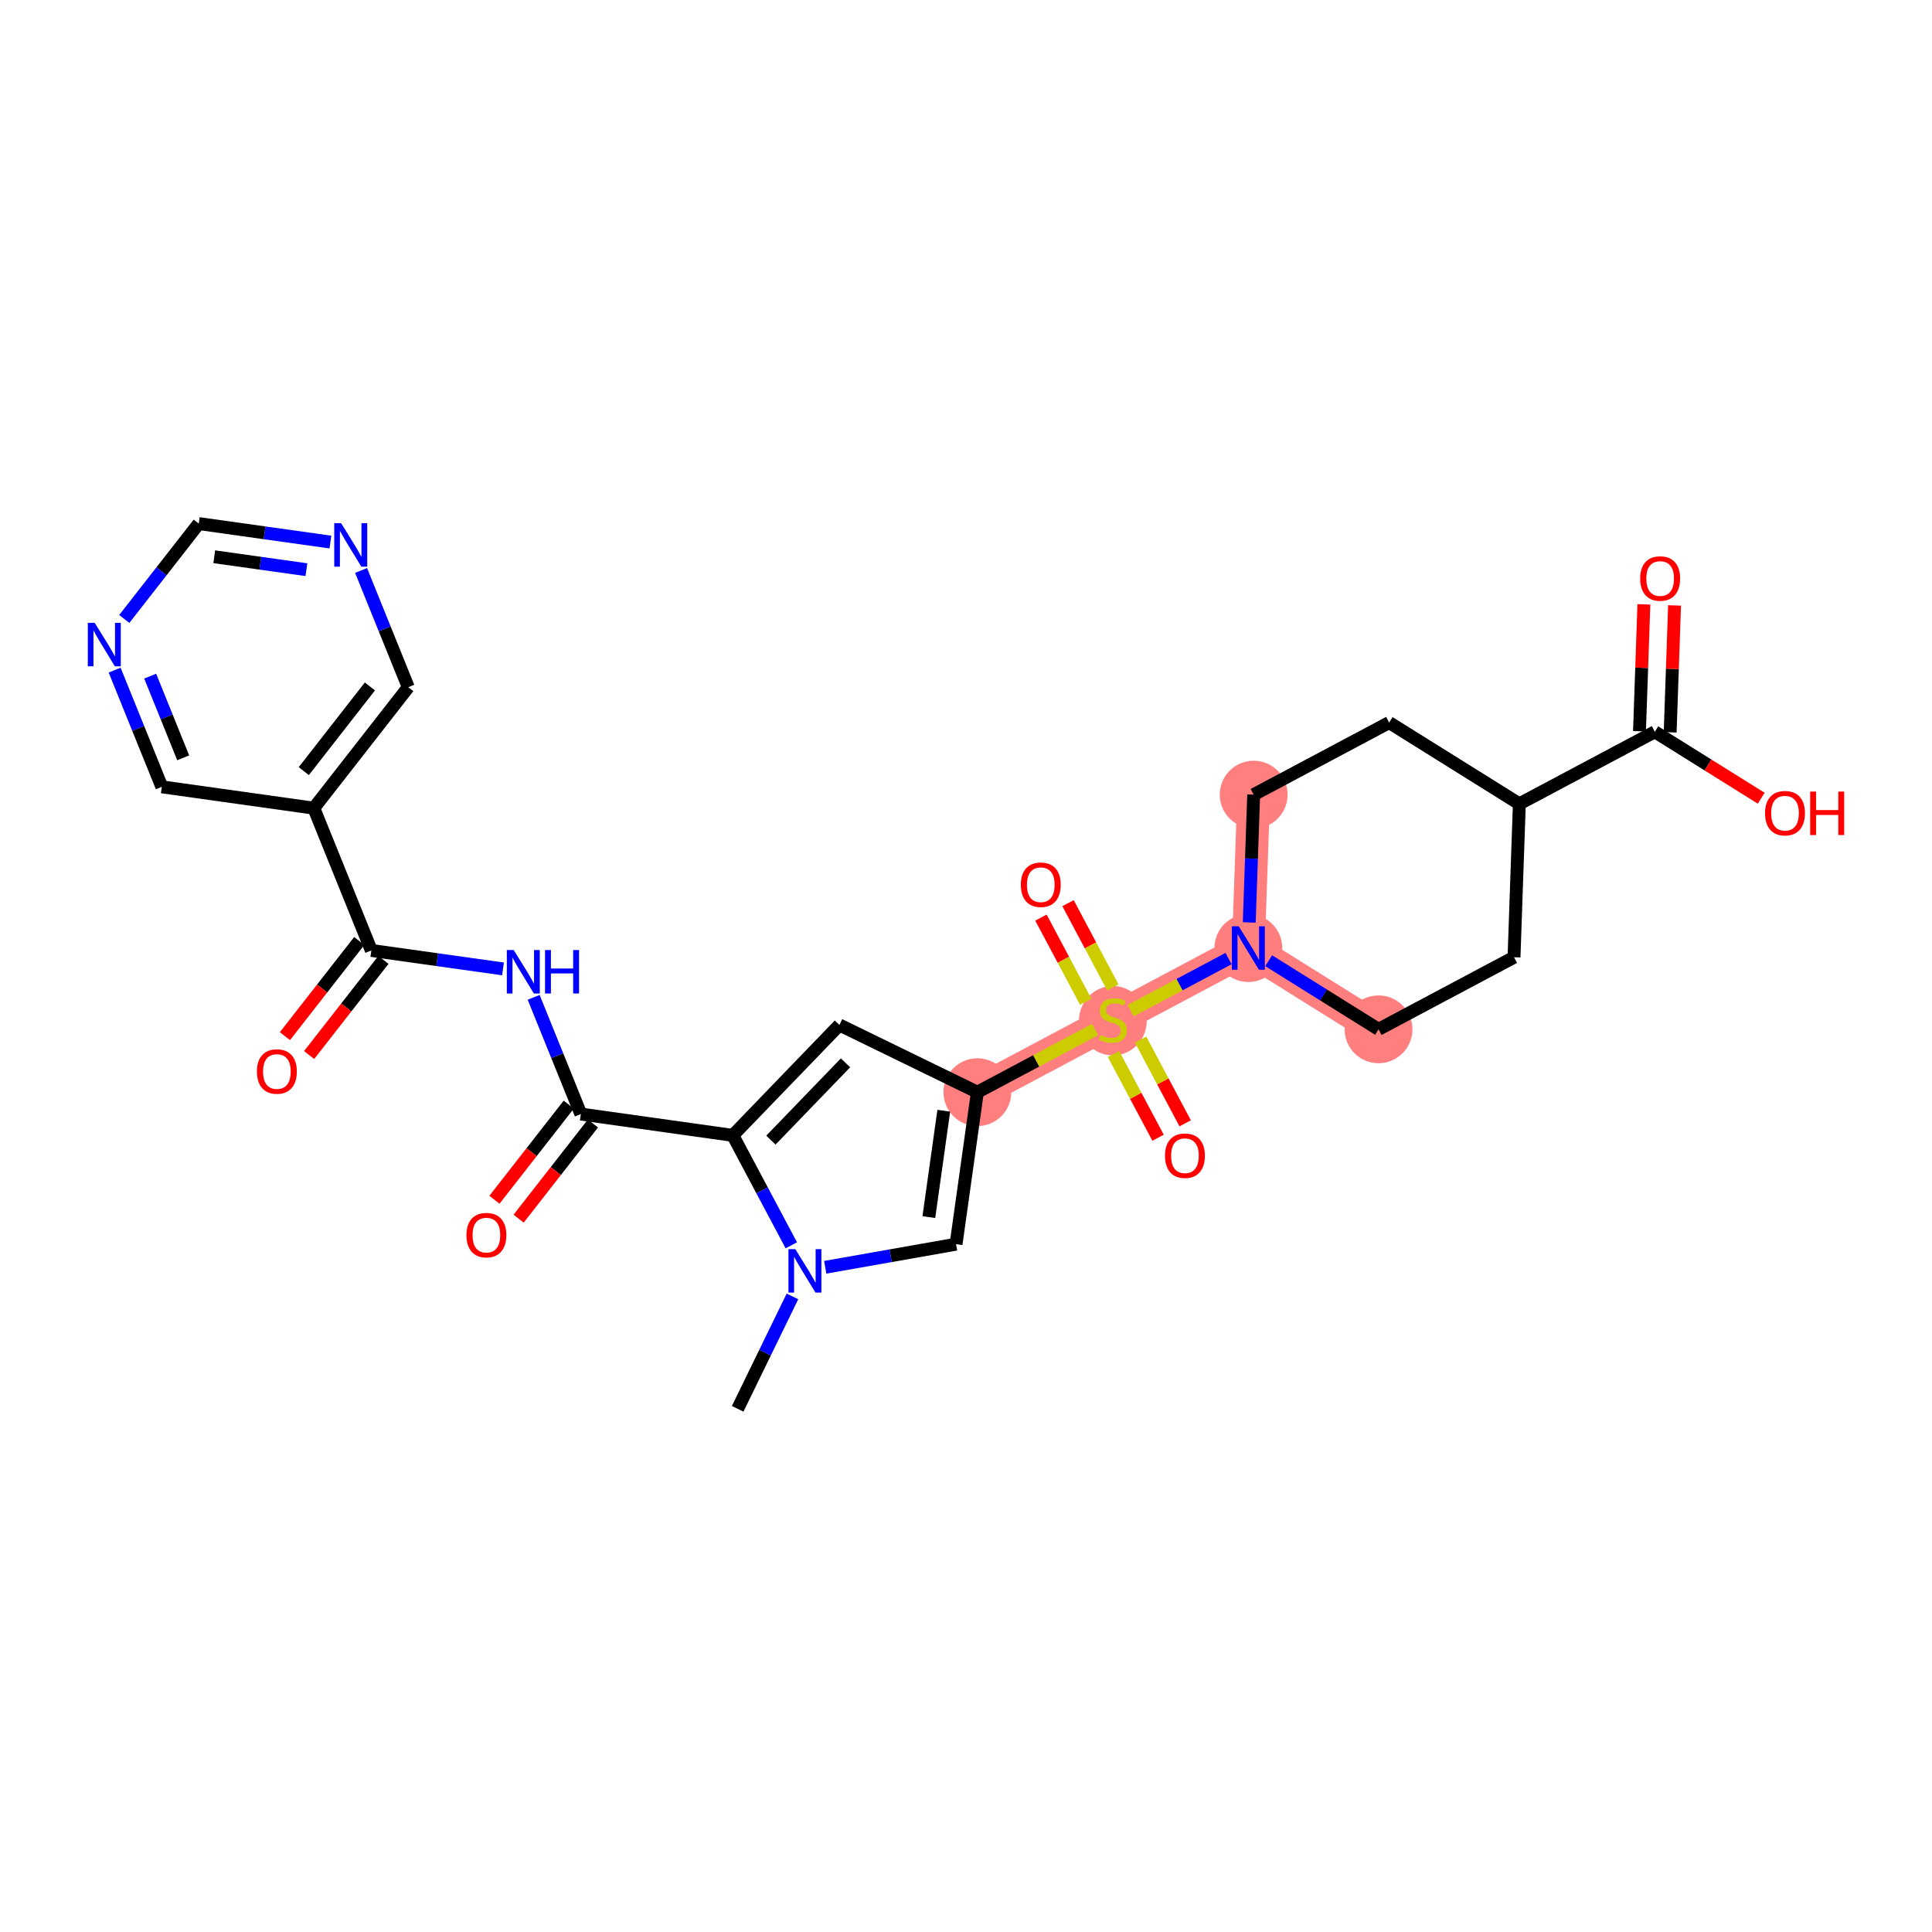 <?xml version='1.0' encoding='iso-8859-1'?>
<svg version='1.1' baseProfile='full'
              xmlns='http://www.w3.org/2000/svg'
                      xmlns:rdkit='http://www.rdkit.org/xml'
                      xmlns:xlink='http://www.w3.org/1999/xlink'
                  xml:space='preserve'
width='300px' height='300px' viewBox='0 0 300 300'>
<!-- END OF HEADER -->
<rect style='opacity:1.0;fill:#FFFFFF;stroke:none' width='300' height='300' x='0' y='0'> </rect>
<rect style='opacity:1.0;fill:#FFFFFF;stroke:none' width='300' height='300' x='0' y='0'> </rect>
<path d='M 151.766,169.595 L 172.805,158.402' style='fill:none;fill-rule:evenodd;stroke:#FF7F7F;stroke-width:5.1px;stroke-linecap:butt;stroke-linejoin:miter;stroke-opacity:1' />
<path d='M 172.805,158.402 L 193.844,147.209' style='fill:none;fill-rule:evenodd;stroke:#FF7F7F;stroke-width:5.1px;stroke-linecap:butt;stroke-linejoin:miter;stroke-opacity:1' />
<path d='M 193.844,147.209 L 214.057,159.833' style='fill:none;fill-rule:evenodd;stroke:#FF7F7F;stroke-width:5.1px;stroke-linecap:butt;stroke-linejoin:miter;stroke-opacity:1' />
<path d='M 193.844,147.209 L 194.67,123.392' style='fill:none;fill-rule:evenodd;stroke:#FF7F7F;stroke-width:5.1px;stroke-linecap:butt;stroke-linejoin:miter;stroke-opacity:1' />
<ellipse cx='151.766' cy='169.595' rx='4.766' ry='4.766'  style='fill:#FF7F7F;fill-rule:evenodd;stroke:#FF7F7F;stroke-width:1.0px;stroke-linecap:butt;stroke-linejoin:miter;stroke-opacity:1' />
<ellipse cx='172.805' cy='158.493' rx='4.766' ry='4.887'  style='fill:#FF7F7F;fill-rule:evenodd;stroke:#FF7F7F;stroke-width:1.0px;stroke-linecap:butt;stroke-linejoin:miter;stroke-opacity:1' />
<ellipse cx='193.844' cy='147.209' rx='4.766' ry='4.772'  style='fill:#FF7F7F;fill-rule:evenodd;stroke:#FF7F7F;stroke-width:1.0px;stroke-linecap:butt;stroke-linejoin:miter;stroke-opacity:1' />
<ellipse cx='214.057' cy='159.833' rx='4.766' ry='4.766'  style='fill:#FF7F7F;fill-rule:evenodd;stroke:#FF7F7F;stroke-width:1.0px;stroke-linecap:butt;stroke-linejoin:miter;stroke-opacity:1' />
<ellipse cx='194.67' cy='123.392' rx='4.766' ry='4.766'  style='fill:#FF7F7F;fill-rule:evenodd;stroke:#FF7F7F;stroke-width:1.0px;stroke-linecap:butt;stroke-linejoin:miter;stroke-opacity:1' />
<path class='bond-0 atom-0 atom-1' d='M 114.545,218.761 L 118.798,210.035' style='fill:none;fill-rule:evenodd;stroke:#000000;stroke-width:2.0px;stroke-linecap:butt;stroke-linejoin:miter;stroke-opacity:1' />
<path class='bond-0 atom-0 atom-1' d='M 118.798,210.035 L 123.051,201.309' style='fill:none;fill-rule:evenodd;stroke:#0000FF;stroke-width:2.0px;stroke-linecap:butt;stroke-linejoin:miter;stroke-opacity:1' />
<path class='bond-1 atom-1 atom-2' d='M 128.142,196.782 L 138.298,194.989' style='fill:none;fill-rule:evenodd;stroke:#0000FF;stroke-width:2.0px;stroke-linecap:butt;stroke-linejoin:miter;stroke-opacity:1' />
<path class='bond-1 atom-1 atom-2' d='M 138.298,194.989 L 148.455,193.195' style='fill:none;fill-rule:evenodd;stroke:#000000;stroke-width:2.0px;stroke-linecap:butt;stroke-linejoin:miter;stroke-opacity:1' />
<path class='bond-28 atom-17 atom-1' d='M 113.794,176.3 L 118.334,184.834' style='fill:none;fill-rule:evenodd;stroke:#000000;stroke-width:2.0px;stroke-linecap:butt;stroke-linejoin:miter;stroke-opacity:1' />
<path class='bond-28 atom-17 atom-1' d='M 118.334,184.834 L 122.874,193.369' style='fill:none;fill-rule:evenodd;stroke:#0000FF;stroke-width:2.0px;stroke-linecap:butt;stroke-linejoin:miter;stroke-opacity:1' />
<path class='bond-2 atom-2 atom-3' d='M 148.455,193.195 L 151.766,169.595' style='fill:none;fill-rule:evenodd;stroke:#000000;stroke-width:2.0px;stroke-linecap:butt;stroke-linejoin:miter;stroke-opacity:1' />
<path class='bond-2 atom-2 atom-3' d='M 144.231,188.993 L 146.549,172.473' style='fill:none;fill-rule:evenodd;stroke:#000000;stroke-width:2.0px;stroke-linecap:butt;stroke-linejoin:miter;stroke-opacity:1' />
<path class='bond-3 atom-3 atom-4' d='M 151.766,169.595 L 160.906,164.733' style='fill:none;fill-rule:evenodd;stroke:#000000;stroke-width:2.0px;stroke-linecap:butt;stroke-linejoin:miter;stroke-opacity:1' />
<path class='bond-3 atom-3 atom-4' d='M 160.906,164.733 L 170.045,159.87' style='fill:none;fill-rule:evenodd;stroke:#CCCC00;stroke-width:2.0px;stroke-linecap:butt;stroke-linejoin:miter;stroke-opacity:1' />
<path class='bond-15 atom-3 atom-16' d='M 151.766,169.595 L 130.344,159.153' style='fill:none;fill-rule:evenodd;stroke:#000000;stroke-width:2.0px;stroke-linecap:butt;stroke-linejoin:miter;stroke-opacity:1' />
<path class='bond-4 atom-4 atom-5' d='M 172.905,163.663 L 176.364,170.166' style='fill:none;fill-rule:evenodd;stroke:#CCCC00;stroke-width:2.0px;stroke-linecap:butt;stroke-linejoin:miter;stroke-opacity:1' />
<path class='bond-4 atom-4 atom-5' d='M 176.364,170.166 L 179.824,176.669' style='fill:none;fill-rule:evenodd;stroke:#FF0000;stroke-width:2.0px;stroke-linecap:butt;stroke-linejoin:miter;stroke-opacity:1' />
<path class='bond-4 atom-4 atom-5' d='M 177.112,161.425 L 180.572,167.928' style='fill:none;fill-rule:evenodd;stroke:#CCCC00;stroke-width:2.0px;stroke-linecap:butt;stroke-linejoin:miter;stroke-opacity:1' />
<path class='bond-4 atom-4 atom-5' d='M 180.572,167.928 L 184.032,174.431' style='fill:none;fill-rule:evenodd;stroke:#FF0000;stroke-width:2.0px;stroke-linecap:butt;stroke-linejoin:miter;stroke-opacity:1' />
<path class='bond-5 atom-4 atom-6' d='M 172.802,153.322 L 169.323,146.784' style='fill:none;fill-rule:evenodd;stroke:#CCCC00;stroke-width:2.0px;stroke-linecap:butt;stroke-linejoin:miter;stroke-opacity:1' />
<path class='bond-5 atom-4 atom-6' d='M 169.323,146.784 L 165.845,140.245' style='fill:none;fill-rule:evenodd;stroke:#FF0000;stroke-width:2.0px;stroke-linecap:butt;stroke-linejoin:miter;stroke-opacity:1' />
<path class='bond-5 atom-4 atom-6' d='M 168.594,155.561 L 165.115,149.022' style='fill:none;fill-rule:evenodd;stroke:#CCCC00;stroke-width:2.0px;stroke-linecap:butt;stroke-linejoin:miter;stroke-opacity:1' />
<path class='bond-5 atom-4 atom-6' d='M 165.115,149.022 L 161.637,142.484' style='fill:none;fill-rule:evenodd;stroke:#FF0000;stroke-width:2.0px;stroke-linecap:butt;stroke-linejoin:miter;stroke-opacity:1' />
<path class='bond-6 atom-4 atom-7' d='M 175.565,156.934 L 183.166,152.89' style='fill:none;fill-rule:evenodd;stroke:#CCCC00;stroke-width:2.0px;stroke-linecap:butt;stroke-linejoin:miter;stroke-opacity:1' />
<path class='bond-6 atom-4 atom-7' d='M 183.166,152.89 L 190.767,148.846' style='fill:none;fill-rule:evenodd;stroke:#0000FF;stroke-width:2.0px;stroke-linecap:butt;stroke-linejoin:miter;stroke-opacity:1' />
<path class='bond-7 atom-7 atom-8' d='M 196.999,149.18 L 205.528,154.506' style='fill:none;fill-rule:evenodd;stroke:#0000FF;stroke-width:2.0px;stroke-linecap:butt;stroke-linejoin:miter;stroke-opacity:1' />
<path class='bond-7 atom-7 atom-8' d='M 205.528,154.506 L 214.057,159.833' style='fill:none;fill-rule:evenodd;stroke:#000000;stroke-width:2.0px;stroke-linecap:butt;stroke-linejoin:miter;stroke-opacity:1' />
<path class='bond-30 atom-15 atom-7' d='M 194.67,123.392 L 194.326,133.316' style='fill:none;fill-rule:evenodd;stroke:#000000;stroke-width:2.0px;stroke-linecap:butt;stroke-linejoin:miter;stroke-opacity:1' />
<path class='bond-30 atom-15 atom-7' d='M 194.326,133.316 L 193.982,143.239' style='fill:none;fill-rule:evenodd;stroke:#0000FF;stroke-width:2.0px;stroke-linecap:butt;stroke-linejoin:miter;stroke-opacity:1' />
<path class='bond-8 atom-8 atom-9' d='M 214.057,159.833 L 235.096,148.64' style='fill:none;fill-rule:evenodd;stroke:#000000;stroke-width:2.0px;stroke-linecap:butt;stroke-linejoin:miter;stroke-opacity:1' />
<path class='bond-9 atom-9 atom-10' d='M 235.096,148.64 L 235.922,124.823' style='fill:none;fill-rule:evenodd;stroke:#000000;stroke-width:2.0px;stroke-linecap:butt;stroke-linejoin:miter;stroke-opacity:1' />
<path class='bond-10 atom-10 atom-11' d='M 235.922,124.823 L 256.961,113.63' style='fill:none;fill-rule:evenodd;stroke:#000000;stroke-width:2.0px;stroke-linecap:butt;stroke-linejoin:miter;stroke-opacity:1' />
<path class='bond-13 atom-10 atom-14' d='M 235.922,124.823 L 215.709,112.199' style='fill:none;fill-rule:evenodd;stroke:#000000;stroke-width:2.0px;stroke-linecap:butt;stroke-linejoin:miter;stroke-opacity:1' />
<path class='bond-11 atom-11 atom-12' d='M 259.343,113.713 L 259.685,103.861' style='fill:none;fill-rule:evenodd;stroke:#000000;stroke-width:2.0px;stroke-linecap:butt;stroke-linejoin:miter;stroke-opacity:1' />
<path class='bond-11 atom-11 atom-12' d='M 259.685,103.861 L 260.026,94.009' style='fill:none;fill-rule:evenodd;stroke:#FF0000;stroke-width:2.0px;stroke-linecap:butt;stroke-linejoin:miter;stroke-opacity:1' />
<path class='bond-11 atom-11 atom-12' d='M 254.58,113.548 L 254.921,103.696' style='fill:none;fill-rule:evenodd;stroke:#000000;stroke-width:2.0px;stroke-linecap:butt;stroke-linejoin:miter;stroke-opacity:1' />
<path class='bond-11 atom-11 atom-12' d='M 254.921,103.696 L 255.263,93.844' style='fill:none;fill-rule:evenodd;stroke:#FF0000;stroke-width:2.0px;stroke-linecap:butt;stroke-linejoin:miter;stroke-opacity:1' />
<path class='bond-12 atom-11 atom-13' d='M 256.961,113.63 L 265.221,118.789' style='fill:none;fill-rule:evenodd;stroke:#000000;stroke-width:2.0px;stroke-linecap:butt;stroke-linejoin:miter;stroke-opacity:1' />
<path class='bond-12 atom-11 atom-13' d='M 265.221,118.789 L 273.48,123.947' style='fill:none;fill-rule:evenodd;stroke:#FF0000;stroke-width:2.0px;stroke-linecap:butt;stroke-linejoin:miter;stroke-opacity:1' />
<path class='bond-14 atom-14 atom-15' d='M 215.709,112.199 L 194.67,123.392' style='fill:none;fill-rule:evenodd;stroke:#000000;stroke-width:2.0px;stroke-linecap:butt;stroke-linejoin:miter;stroke-opacity:1' />
<path class='bond-16 atom-16 atom-17' d='M 130.344,159.153 L 113.794,176.3' style='fill:none;fill-rule:evenodd;stroke:#000000;stroke-width:2.0px;stroke-linecap:butt;stroke-linejoin:miter;stroke-opacity:1' />
<path class='bond-16 atom-16 atom-17' d='M 131.291,165.035 L 119.706,177.038' style='fill:none;fill-rule:evenodd;stroke:#000000;stroke-width:2.0px;stroke-linecap:butt;stroke-linejoin:miter;stroke-opacity:1' />
<path class='bond-17 atom-17 atom-18' d='M 113.794,176.3 L 90.194,172.989' style='fill:none;fill-rule:evenodd;stroke:#000000;stroke-width:2.0px;stroke-linecap:butt;stroke-linejoin:miter;stroke-opacity:1' />
<path class='bond-18 atom-18 atom-19' d='M 88.315,171.522 L 82.547,178.909' style='fill:none;fill-rule:evenodd;stroke:#000000;stroke-width:2.0px;stroke-linecap:butt;stroke-linejoin:miter;stroke-opacity:1' />
<path class='bond-18 atom-18 atom-19' d='M 82.547,178.909 L 76.778,186.296' style='fill:none;fill-rule:evenodd;stroke:#FF0000;stroke-width:2.0px;stroke-linecap:butt;stroke-linejoin:miter;stroke-opacity:1' />
<path class='bond-18 atom-18 atom-19' d='M 92.072,174.456 L 86.303,181.843' style='fill:none;fill-rule:evenodd;stroke:#000000;stroke-width:2.0px;stroke-linecap:butt;stroke-linejoin:miter;stroke-opacity:1' />
<path class='bond-18 atom-18 atom-19' d='M 86.303,181.843 L 80.534,189.23' style='fill:none;fill-rule:evenodd;stroke:#FF0000;stroke-width:2.0px;stroke-linecap:butt;stroke-linejoin:miter;stroke-opacity:1' />
<path class='bond-19 atom-18 atom-20' d='M 90.194,172.989 L 86.53,163.927' style='fill:none;fill-rule:evenodd;stroke:#000000;stroke-width:2.0px;stroke-linecap:butt;stroke-linejoin:miter;stroke-opacity:1' />
<path class='bond-19 atom-18 atom-20' d='M 86.53,163.927 L 82.866,154.865' style='fill:none;fill-rule:evenodd;stroke:#0000FF;stroke-width:2.0px;stroke-linecap:butt;stroke-linejoin:miter;stroke-opacity:1' />
<path class='bond-20 atom-20 atom-21' d='M 78.106,150.452 L 67.883,149.018' style='fill:none;fill-rule:evenodd;stroke:#0000FF;stroke-width:2.0px;stroke-linecap:butt;stroke-linejoin:miter;stroke-opacity:1' />
<path class='bond-20 atom-20 atom-21' d='M 67.883,149.018 L 57.661,147.584' style='fill:none;fill-rule:evenodd;stroke:#000000;stroke-width:2.0px;stroke-linecap:butt;stroke-linejoin:miter;stroke-opacity:1' />
<path class='bond-21 atom-21 atom-22' d='M 55.783,146.117 L 50.014,153.504' style='fill:none;fill-rule:evenodd;stroke:#000000;stroke-width:2.0px;stroke-linecap:butt;stroke-linejoin:miter;stroke-opacity:1' />
<path class='bond-21 atom-21 atom-22' d='M 50.014,153.504 L 44.245,160.891' style='fill:none;fill-rule:evenodd;stroke:#FF0000;stroke-width:2.0px;stroke-linecap:butt;stroke-linejoin:miter;stroke-opacity:1' />
<path class='bond-21 atom-21 atom-22' d='M 59.539,149.051 L 53.771,156.438' style='fill:none;fill-rule:evenodd;stroke:#000000;stroke-width:2.0px;stroke-linecap:butt;stroke-linejoin:miter;stroke-opacity:1' />
<path class='bond-21 atom-21 atom-22' d='M 53.771,156.438 L 48.002,163.825' style='fill:none;fill-rule:evenodd;stroke:#FF0000;stroke-width:2.0px;stroke-linecap:butt;stroke-linejoin:miter;stroke-opacity:1' />
<path class='bond-22 atom-21 atom-23' d='M 57.661,147.584 L 48.728,125.49' style='fill:none;fill-rule:evenodd;stroke:#000000;stroke-width:2.0px;stroke-linecap:butt;stroke-linejoin:miter;stroke-opacity:1' />
<path class='bond-23 atom-23 atom-24' d='M 48.728,125.49 L 63.396,106.707' style='fill:none;fill-rule:evenodd;stroke:#000000;stroke-width:2.0px;stroke-linecap:butt;stroke-linejoin:miter;stroke-opacity:1' />
<path class='bond-23 atom-23 atom-24' d='M 47.172,119.739 L 57.439,106.591' style='fill:none;fill-rule:evenodd;stroke:#000000;stroke-width:2.0px;stroke-linecap:butt;stroke-linejoin:miter;stroke-opacity:1' />
<path class='bond-29 atom-28 atom-23' d='M 25.128,122.179 L 48.728,125.49' style='fill:none;fill-rule:evenodd;stroke:#000000;stroke-width:2.0px;stroke-linecap:butt;stroke-linejoin:miter;stroke-opacity:1' />
<path class='bond-24 atom-24 atom-25' d='M 63.396,106.707 L 59.732,97.646' style='fill:none;fill-rule:evenodd;stroke:#000000;stroke-width:2.0px;stroke-linecap:butt;stroke-linejoin:miter;stroke-opacity:1' />
<path class='bond-24 atom-24 atom-25' d='M 59.732,97.646 L 56.069,88.584' style='fill:none;fill-rule:evenodd;stroke:#0000FF;stroke-width:2.0px;stroke-linecap:butt;stroke-linejoin:miter;stroke-opacity:1' />
<path class='bond-25 atom-25 atom-26' d='M 51.308,84.171 L 41.086,82.737' style='fill:none;fill-rule:evenodd;stroke:#0000FF;stroke-width:2.0px;stroke-linecap:butt;stroke-linejoin:miter;stroke-opacity:1' />
<path class='bond-25 atom-25 atom-26' d='M 41.086,82.737 L 30.863,81.302' style='fill:none;fill-rule:evenodd;stroke:#000000;stroke-width:2.0px;stroke-linecap:butt;stroke-linejoin:miter;stroke-opacity:1' />
<path class='bond-25 atom-25 atom-26' d='M 47.579,88.461 L 40.424,87.457' style='fill:none;fill-rule:evenodd;stroke:#0000FF;stroke-width:2.0px;stroke-linecap:butt;stroke-linejoin:miter;stroke-opacity:1' />
<path class='bond-25 atom-25 atom-26' d='M 40.424,87.457 L 33.268,86.453' style='fill:none;fill-rule:evenodd;stroke:#000000;stroke-width:2.0px;stroke-linecap:butt;stroke-linejoin:miter;stroke-opacity:1' />
<path class='bond-26 atom-26 atom-27' d='M 30.863,81.302 L 25.08,88.709' style='fill:none;fill-rule:evenodd;stroke:#000000;stroke-width:2.0px;stroke-linecap:butt;stroke-linejoin:miter;stroke-opacity:1' />
<path class='bond-26 atom-26 atom-27' d='M 25.08,88.709 L 19.296,96.115' style='fill:none;fill-rule:evenodd;stroke:#0000FF;stroke-width:2.0px;stroke-linecap:butt;stroke-linejoin:miter;stroke-opacity:1' />
<path class='bond-27 atom-27 atom-28' d='M 17.801,104.055 L 21.465,113.117' style='fill:none;fill-rule:evenodd;stroke:#0000FF;stroke-width:2.0px;stroke-linecap:butt;stroke-linejoin:miter;stroke-opacity:1' />
<path class='bond-27 atom-27 atom-28' d='M 21.465,113.117 L 25.128,122.179' style='fill:none;fill-rule:evenodd;stroke:#000000;stroke-width:2.0px;stroke-linecap:butt;stroke-linejoin:miter;stroke-opacity:1' />
<path class='bond-27 atom-27 atom-28' d='M 23.319,104.988 L 25.884,111.331' style='fill:none;fill-rule:evenodd;stroke:#0000FF;stroke-width:2.0px;stroke-linecap:butt;stroke-linejoin:miter;stroke-opacity:1' />
<path class='bond-27 atom-27 atom-28' d='M 25.884,111.331 L 28.448,117.674' style='fill:none;fill-rule:evenodd;stroke:#000000;stroke-width:2.0px;stroke-linecap:butt;stroke-linejoin:miter;stroke-opacity:1' />
<path  class='atom-1' d='M 123.495 193.965
L 125.706 197.539
Q 125.926 197.892, 126.278 198.531
Q 126.631 199.169, 126.65 199.207
L 126.65 193.965
L 127.546 193.965
L 127.546 200.714
L 126.621 200.714
L 124.248 196.805
Q 123.971 196.348, 123.676 195.823
Q 123.39 195.299, 123.304 195.137
L 123.304 200.714
L 122.427 200.714
L 122.427 193.965
L 123.495 193.965
' fill='#0000FF'/>
<path  class='atom-4' d='M 170.899 160.719
Q 170.975 160.747, 171.289 160.881
Q 171.604 161.014, 171.947 161.1
Q 172.3 161.176, 172.643 161.176
Q 173.282 161.176, 173.653 160.871
Q 174.025 160.557, 174.025 160.013
Q 174.025 159.641, 173.835 159.413
Q 173.653 159.184, 173.367 159.06
Q 173.081 158.936, 172.605 158.793
Q 172.004 158.612, 171.642 158.44
Q 171.289 158.269, 171.032 157.907
Q 170.784 157.544, 170.784 156.934
Q 170.784 156.086, 171.356 155.562
Q 171.938 155.037, 173.081 155.037
Q 173.863 155.037, 174.75 155.409
L 174.53 156.143
Q 173.72 155.809, 173.11 155.809
Q 172.452 155.809, 172.09 156.086
Q 171.728 156.353, 171.737 156.82
Q 171.737 157.182, 171.918 157.401
Q 172.109 157.621, 172.376 157.744
Q 172.652 157.868, 173.11 158.011
Q 173.72 158.202, 174.082 158.393
Q 174.445 158.583, 174.702 158.974
Q 174.969 159.355, 174.969 160.013
Q 174.969 160.947, 174.34 161.453
Q 173.72 161.948, 172.681 161.948
Q 172.081 161.948, 171.623 161.815
Q 171.175 161.691, 170.641 161.472
L 170.899 160.719
' fill='#CCCC00'/>
<path  class='atom-5' d='M 180.9 179.46
Q 180.9 177.84, 181.701 176.934
Q 182.501 176.029, 183.998 176.029
Q 185.495 176.029, 186.295 176.934
Q 187.096 177.84, 187.096 179.46
Q 187.096 181.1, 186.286 182.034
Q 185.476 182.959, 183.998 182.959
Q 182.511 182.959, 181.701 182.034
Q 180.9 181.109, 180.9 179.46
M 183.998 182.196
Q 185.028 182.196, 185.58 181.51
Q 186.143 180.814, 186.143 179.46
Q 186.143 178.135, 185.58 177.468
Q 185.028 176.791, 183.998 176.791
Q 182.969 176.791, 182.406 177.459
Q 181.853 178.126, 181.853 179.46
Q 181.853 180.824, 182.406 181.51
Q 182.969 182.196, 183.998 182.196
' fill='#FF0000'/>
<path  class='atom-6' d='M 158.514 137.382
Q 158.514 135.762, 159.315 134.856
Q 160.115 133.951, 161.612 133.951
Q 163.109 133.951, 163.909 134.856
Q 164.71 135.762, 164.71 137.382
Q 164.71 139.022, 163.9 139.956
Q 163.09 140.881, 161.612 140.881
Q 160.125 140.881, 159.315 139.956
Q 158.514 139.031, 158.514 137.382
M 161.612 140.118
Q 162.642 140.118, 163.194 139.432
Q 163.757 138.736, 163.757 137.382
Q 163.757 136.057, 163.194 135.39
Q 162.642 134.713, 161.612 134.713
Q 160.582 134.713, 160.02 135.38
Q 159.467 136.048, 159.467 137.382
Q 159.467 138.745, 160.02 139.432
Q 160.582 140.118, 161.612 140.118
' fill='#FF0000'/>
<path  class='atom-7' d='M 192.352 143.835
L 194.564 147.409
Q 194.783 147.762, 195.136 148.401
Q 195.488 149.039, 195.508 149.078
L 195.508 143.835
L 196.404 143.835
L 196.404 150.584
L 195.479 150.584
L 193.105 146.675
Q 192.829 146.218, 192.533 145.694
Q 192.247 145.169, 192.162 145.007
L 192.162 150.584
L 191.285 150.584
L 191.285 143.835
L 192.352 143.835
' fill='#0000FF'/>
<path  class='atom-12' d='M 254.689 89.832
Q 254.689 88.212, 255.49 87.306
Q 256.291 86.401, 257.787 86.401
Q 259.284 86.401, 260.085 87.306
Q 260.885 88.212, 260.885 89.832
Q 260.885 91.472, 260.075 92.406
Q 259.265 93.331, 257.787 93.331
Q 256.3 93.331, 255.49 92.406
Q 254.689 91.481, 254.689 89.832
M 257.787 92.568
Q 258.817 92.568, 259.37 91.882
Q 259.932 91.186, 259.932 89.832
Q 259.932 88.507, 259.37 87.84
Q 258.817 87.163, 257.787 87.163
Q 256.758 87.163, 256.196 87.831
Q 255.643 88.498, 255.643 89.832
Q 255.643 91.195, 256.196 91.882
Q 256.758 92.568, 257.787 92.568
' fill='#FF0000'/>
<path  class='atom-13' d='M 274.076 126.273
Q 274.076 124.653, 274.877 123.747
Q 275.678 122.841, 277.174 122.841
Q 278.671 122.841, 279.472 123.747
Q 280.272 124.653, 280.272 126.273
Q 280.272 127.913, 279.462 128.847
Q 278.652 129.771, 277.174 129.771
Q 275.687 129.771, 274.877 128.847
Q 274.076 127.922, 274.076 126.273
M 277.174 129.009
Q 278.204 129.009, 278.757 128.323
Q 279.319 127.627, 279.319 126.273
Q 279.319 124.948, 278.757 124.281
Q 278.204 123.604, 277.174 123.604
Q 276.145 123.604, 275.582 124.271
Q 275.03 124.938, 275.03 126.273
Q 275.03 127.636, 275.582 128.323
Q 276.145 129.009, 277.174 129.009
' fill='#FF0000'/>
<path  class='atom-13' d='M 281.083 122.918
L 281.998 122.918
L 281.998 125.787
L 285.449 125.787
L 285.449 122.918
L 286.364 122.918
L 286.364 129.667
L 285.449 129.667
L 285.449 126.549
L 281.998 126.549
L 281.998 129.667
L 281.083 129.667
L 281.083 122.918
' fill='#FF0000'/>
<path  class='atom-19' d='M 72.428 191.791
Q 72.428 190.17, 73.229 189.265
Q 74.029 188.359, 75.526 188.359
Q 77.023 188.359, 77.823 189.265
Q 78.624 190.17, 78.624 191.791
Q 78.624 193.43, 77.814 194.364
Q 77.004 195.289, 75.526 195.289
Q 74.039 195.289, 73.229 194.364
Q 72.428 193.44, 72.428 191.791
M 75.526 194.526
Q 76.555 194.526, 77.108 193.84
Q 77.671 193.144, 77.671 191.791
Q 77.671 190.466, 77.108 189.798
Q 76.555 189.122, 75.526 189.122
Q 74.496 189.122, 73.934 189.789
Q 73.381 190.456, 73.381 191.791
Q 73.381 193.154, 73.934 193.84
Q 74.496 194.526, 75.526 194.526
' fill='#FF0000'/>
<path  class='atom-20' d='M 79.769 147.521
L 81.981 151.095
Q 82.2 151.448, 82.553 152.087
Q 82.905 152.725, 82.924 152.763
L 82.924 147.521
L 83.82 147.521
L 83.82 154.27
L 82.896 154.27
L 80.522 150.361
Q 80.246 149.904, 79.95 149.379
Q 79.664 148.855, 79.579 148.693
L 79.579 154.27
L 78.701 154.27
L 78.701 147.521
L 79.769 147.521
' fill='#0000FF'/>
<path  class='atom-20' d='M 84.631 147.521
L 85.546 147.521
L 85.546 150.39
L 88.997 150.39
L 88.997 147.521
L 89.912 147.521
L 89.912 154.27
L 88.997 154.27
L 88.997 151.152
L 85.546 151.152
L 85.546 154.27
L 84.631 154.27
L 84.631 147.521
' fill='#0000FF'/>
<path  class='atom-22' d='M 39.895 166.386
Q 39.895 164.765, 40.696 163.86
Q 41.497 162.954, 42.993 162.954
Q 44.49 162.954, 45.291 163.86
Q 46.092 164.765, 46.092 166.386
Q 46.092 168.025, 45.281 168.959
Q 44.471 169.884, 42.993 169.884
Q 41.506 169.884, 40.696 168.959
Q 39.895 168.035, 39.895 166.386
M 42.993 169.122
Q 44.023 169.122, 44.576 168.435
Q 45.138 167.739, 45.138 166.386
Q 45.138 165.061, 44.576 164.393
Q 44.023 163.717, 42.993 163.717
Q 41.964 163.717, 41.401 164.384
Q 40.849 165.051, 40.849 166.386
Q 40.849 167.749, 41.401 168.435
Q 41.964 169.122, 42.993 169.122
' fill='#FF0000'/>
<path  class='atom-25' d='M 52.972 81.239
L 55.183 84.814
Q 55.402 85.166, 55.755 85.805
Q 56.108 86.444, 56.127 86.482
L 56.127 81.239
L 57.023 81.239
L 57.023 87.988
L 56.098 87.988
L 53.725 84.08
Q 53.448 83.622, 53.153 83.098
Q 52.867 82.574, 52.781 82.412
L 52.781 87.988
L 51.904 87.988
L 51.904 81.239
L 52.972 81.239
' fill='#0000FF'/>
<path  class='atom-27' d='M 14.704 96.711
L 16.916 100.285
Q 17.135 100.638, 17.488 101.277
Q 17.84 101.915, 17.859 101.954
L 17.859 96.711
L 18.755 96.711
L 18.755 103.46
L 17.831 103.46
L 15.457 99.551
Q 15.181 99.094, 14.885 98.57
Q 14.599 98.045, 14.513 97.883
L 14.513 103.46
L 13.636 103.46
L 13.636 96.711
L 14.704 96.711
' fill='#0000FF'/>
</svg>

